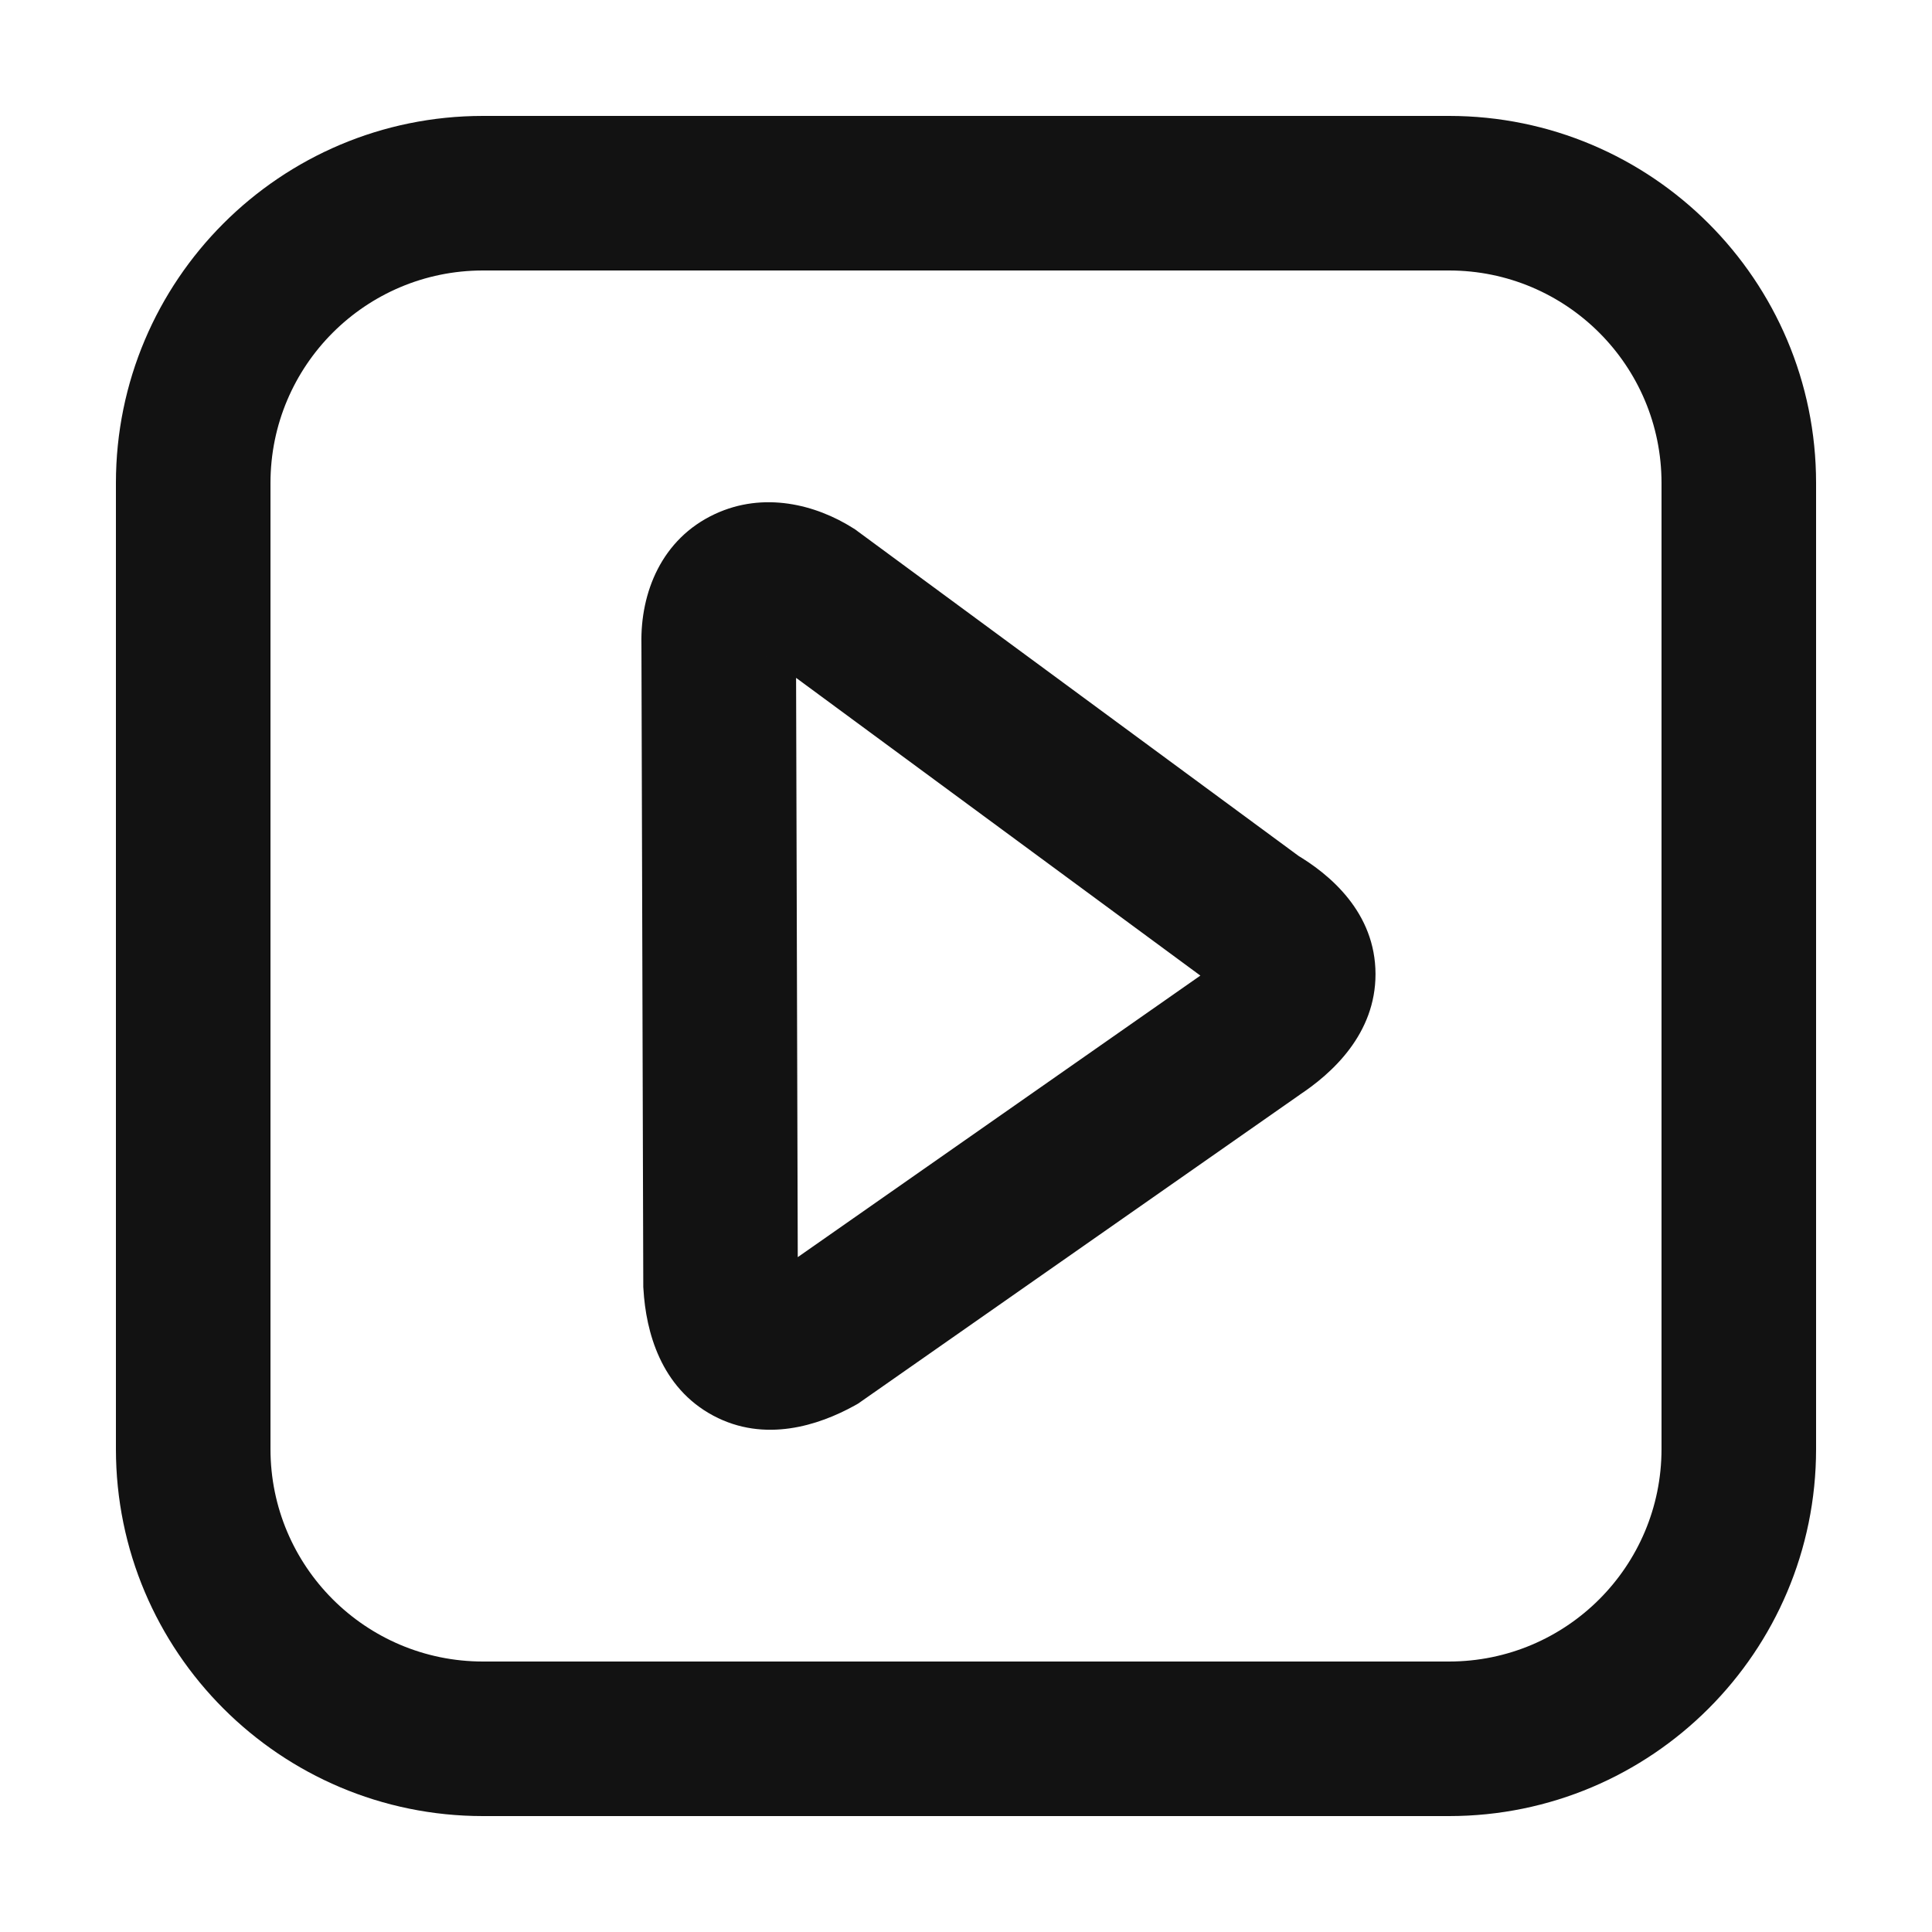 <?xml version="1.0" encoding="UTF-8"?> <svg xmlns="http://www.w3.org/2000/svg" width="25" height="25" viewBox="0 0 25 25" fill="none"><path d="M16.249 13.343L15.704 12.505L15.69 12.514L15.676 12.524L16.249 13.343ZM16.249 11.91L15.656 12.715L15.701 12.748L15.749 12.775L16.249 11.91ZM10.504 7.679L11.097 6.874L11.069 6.853L11.039 6.834L10.504 7.679ZM9.3 8.311L10.3 8.308L10.3 8.299L10.3 8.291L9.3 8.311ZM9.324 16.621L8.324 16.624L8.324 16.652L8.326 16.681L9.324 16.621ZM10.572 17.314L11.057 18.189L11.103 18.163L11.146 18.133L10.572 17.314ZM6.25 2.5V3.5H18.75V2.5V1.5H6.25V2.5ZM22.5 6.25H21.5V18.75H22.5H23.5V6.25H22.5ZM18.75 22.5V21.5H6.25V22.5V23.5H18.75V22.5ZM2.5 18.75H3.5V6.25H2.5H1.5V18.75H2.5ZM6.25 22.5V21.5C4.731 21.5 3.5 20.269 3.5 18.75H2.5H1.5C1.5 21.373 3.627 23.5 6.25 23.5V22.5ZM22.5 18.75H21.5C21.5 20.269 20.269 21.5 18.75 21.5V22.5V23.5C21.373 23.5 23.5 21.373 23.5 18.75H22.5ZM18.75 2.5V3.5C20.269 3.5 21.5 4.731 21.5 6.25H22.5H23.5C23.5 3.627 21.373 1.5 18.75 1.5V2.5ZM6.25 2.5V1.5C3.627 1.5 1.5 3.627 1.5 6.25H2.5H3.5C3.5 4.731 4.731 3.5 6.25 3.5V2.5ZM16.249 13.343L16.795 14.181C17.244 13.889 17.8 13.374 17.799 12.604C17.798 11.812 17.214 11.312 16.75 11.044L16.249 11.91L15.749 12.775C15.861 12.84 15.886 12.876 15.875 12.862C15.867 12.853 15.848 12.825 15.831 12.78C15.812 12.732 15.8 12.673 15.799 12.607C15.799 12.468 15.854 12.389 15.859 12.382C15.859 12.381 15.823 12.428 15.704 12.505L16.249 13.343ZM16.249 11.91L16.842 11.104L11.097 6.874L10.504 7.679L9.911 8.484L15.656 12.715L16.249 11.91ZM10.504 7.679L11.039 6.834C10.557 6.529 9.884 6.356 9.25 6.652C8.56 6.974 8.286 7.669 8.3 8.331L9.3 8.311L10.3 8.291C10.298 8.224 10.312 8.237 10.284 8.29C10.252 8.352 10.188 8.422 10.096 8.465C9.919 8.547 9.856 8.452 9.969 8.524L10.504 7.679ZM9.3 8.311L8.3 8.314L8.324 16.624L9.324 16.621L10.324 16.618L10.3 8.308L9.3 8.311ZM9.324 16.621L8.326 16.681C8.358 17.232 8.55 17.955 9.229 18.318C9.897 18.675 10.597 18.443 11.057 18.189L10.572 17.314L10.088 16.439C9.982 16.497 9.936 16.503 9.946 16.502C9.964 16.499 10.056 16.493 10.171 16.554C10.287 16.616 10.335 16.699 10.345 16.721C10.351 16.733 10.33 16.692 10.322 16.562L9.324 16.621ZM10.572 17.314L11.146 18.133L16.823 14.163L16.249 13.343L15.676 12.524L9.999 16.494L10.572 17.314Z" fill="#121212"></path></svg> 